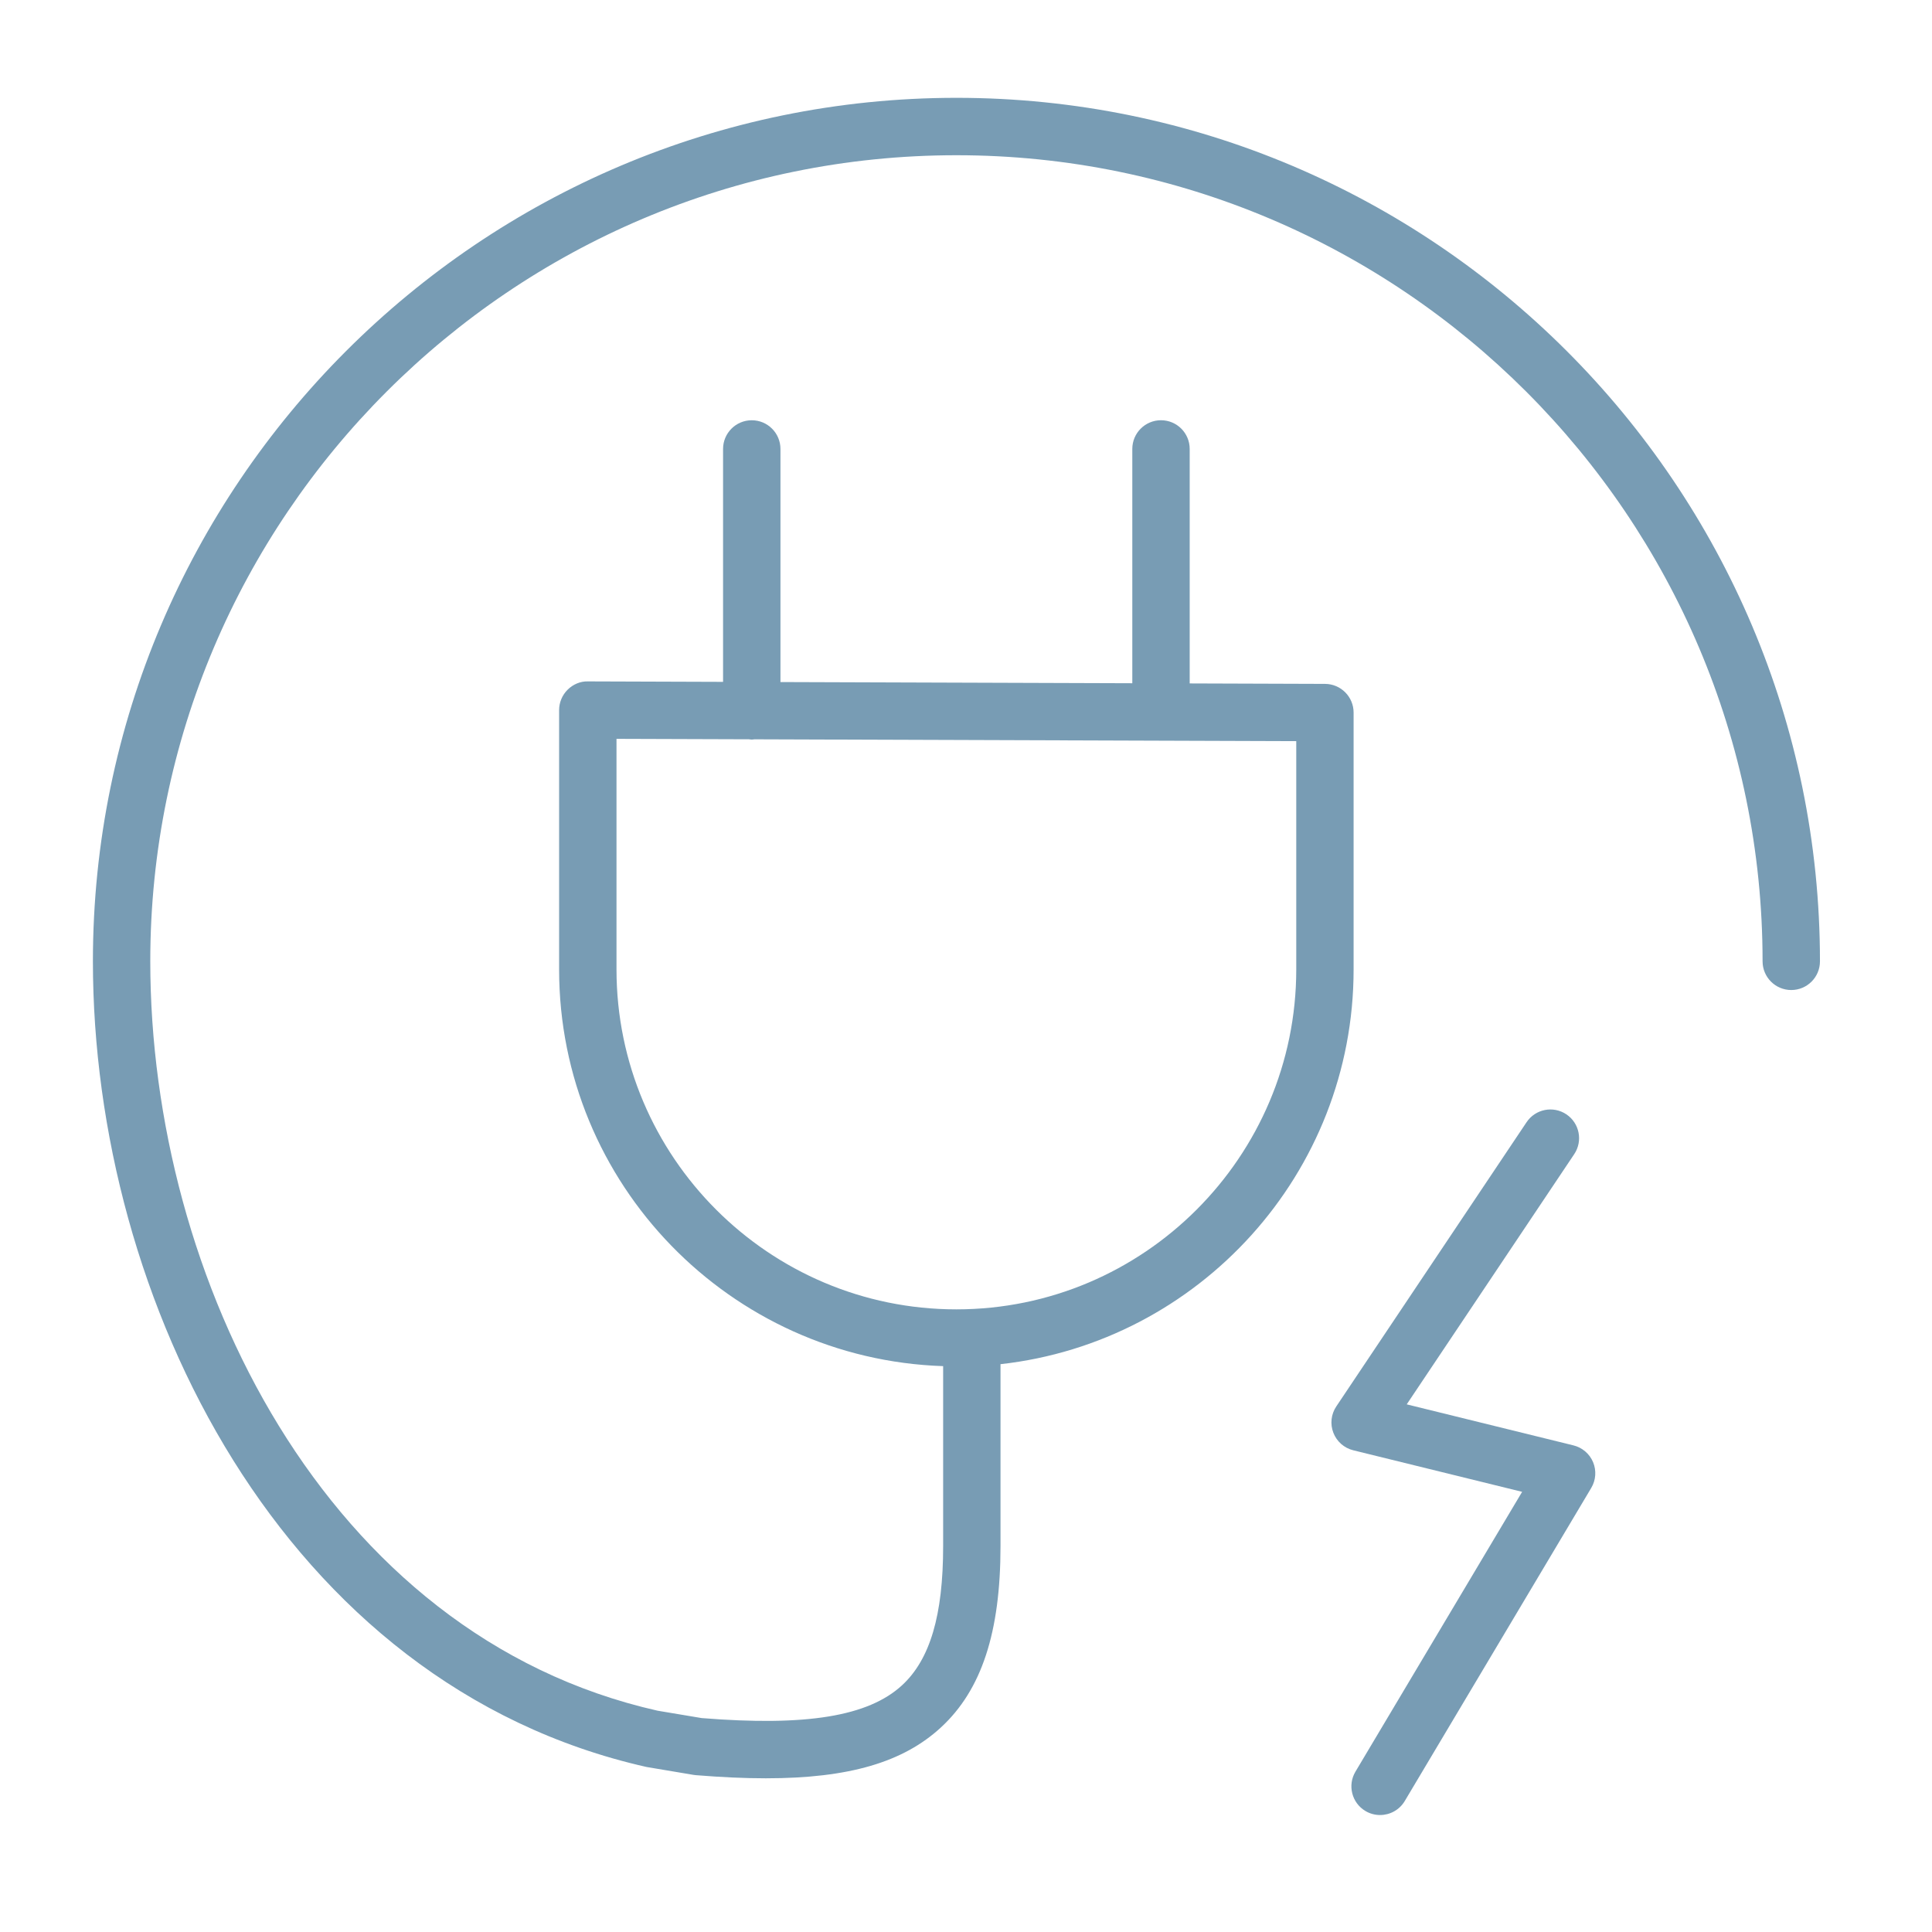<?xml version="1.0" encoding="UTF-8"?> <svg xmlns="http://www.w3.org/2000/svg" width="101" height="101" viewBox="0 0 101 101" fill="none"> <path d="M82.256 75.561L73.54 73.416L82.297 60.335C82.758 59.647 82.573 58.715 81.885 58.254C81.198 57.794 80.266 57.977 79.805 58.666L69.857 73.526C69.585 73.933 69.528 74.446 69.705 74.902C69.882 75.359 70.269 75.7 70.745 75.817L79.573 77.989L70.859 92.618C70.435 93.33 70.669 94.25 71.38 94.674C71.62 94.818 71.885 94.885 72.147 94.885C72.658 94.885 73.156 94.624 73.437 94.153L83.187 77.784C83.43 77.376 83.465 76.876 83.282 76.438C83.098 76 82.718 75.675 82.256 75.561Z" fill="#789CB4"></path> <path d="M50 5.114C25.108 5.114 4.857 25.364 4.857 50.255C4.857 67.942 14.77 88.083 33.798 92.373L36.25 92.785C36.292 92.792 36.334 92.797 36.377 92.801C37.704 92.909 38.92 92.965 40.036 92.965C44.39 92.965 47.22 92.122 49.189 90.306C51.314 88.348 52.304 85.336 52.304 80.827V71.316C62.672 70.163 70.763 61.353 70.763 50.68V37.252C70.763 36.425 70.094 35.755 69.268 35.752L62.194 35.728V23.469C62.194 22.64 61.522 21.969 60.694 21.969C59.866 21.969 59.194 22.64 59.194 23.469V35.718L40.8 35.656V23.47C40.8 22.641 40.128 21.97 39.3 21.97C38.472 21.97 37.8 22.641 37.8 23.47V35.646L30.733 35.622C30.338 35.609 29.952 35.778 29.67 36.06C29.388 36.342 29.229 36.724 29.229 37.122V50.681C29.229 61.901 38.176 71.049 49.305 71.418V80.828C49.305 84.44 48.622 86.751 47.158 88.101C45.39 89.728 42.159 90.256 36.684 89.817L34.377 89.431C16.966 85.504 7.856 66.751 7.856 50.256C7.856 27.02 26.761 8.115 49.999 8.115C73.237 8.115 92.143 27.019 92.143 50.256C92.143 51.085 92.815 51.756 93.643 51.756C94.471 51.756 95.143 51.085 95.143 50.256C95.143 25.364 74.892 5.114 50 5.114ZM32.229 50.679V38.625L39.152 38.648C39.202 38.653 39.25 38.663 39.302 38.663C39.35 38.663 39.395 38.653 39.442 38.649L67.765 38.745V50.678C67.765 60.477 59.794 68.45 49.997 68.45C40.2 68.45 32.229 60.478 32.229 50.679Z" fill="#789CB4"></path> </svg> 